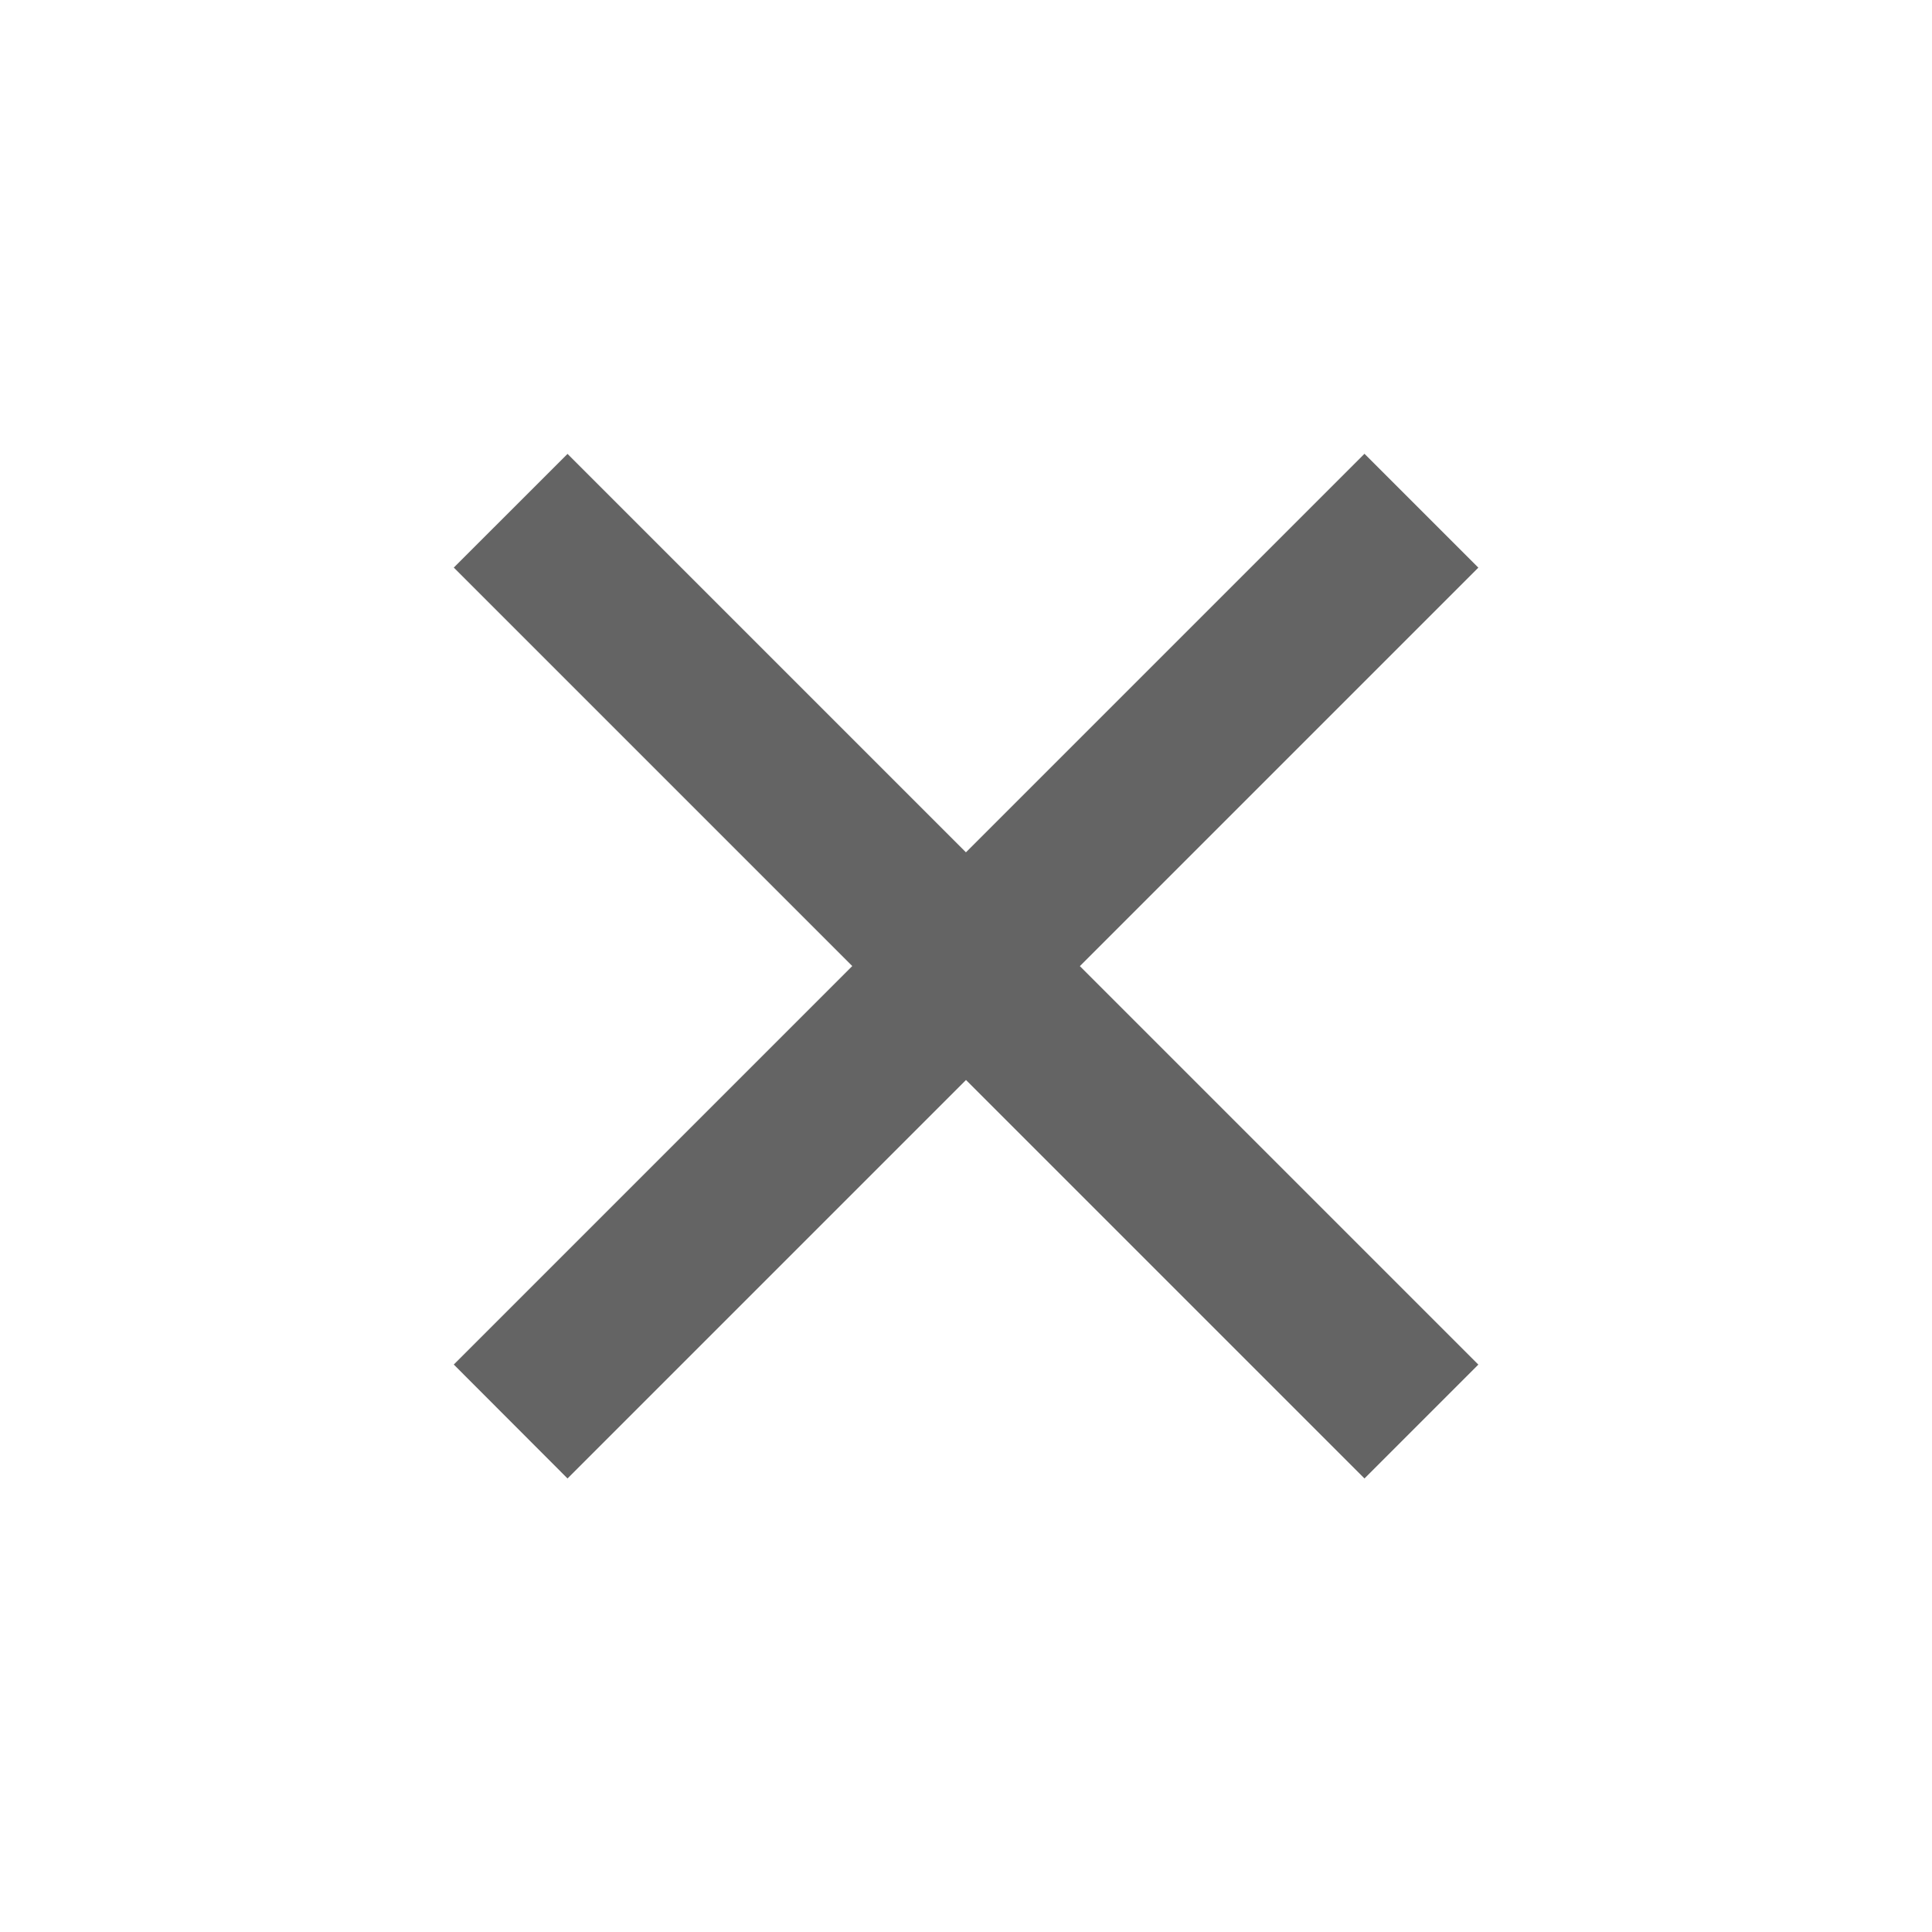 <svg width="32" height="32" viewBox="0 0 32 32" fill="none" xmlns="http://www.w3.org/2000/svg">
<path d="M16 14.116L22.6 7.516L24.486 9.402L17.886 16.002L24.486 22.602L22.6 24.488L16 17.888L9.4 24.488L7.516 22.601L14.116 16.001L7.516 9.401L9.4 7.518L16 14.118V14.116Z" fill="#646464"/>
</svg>
